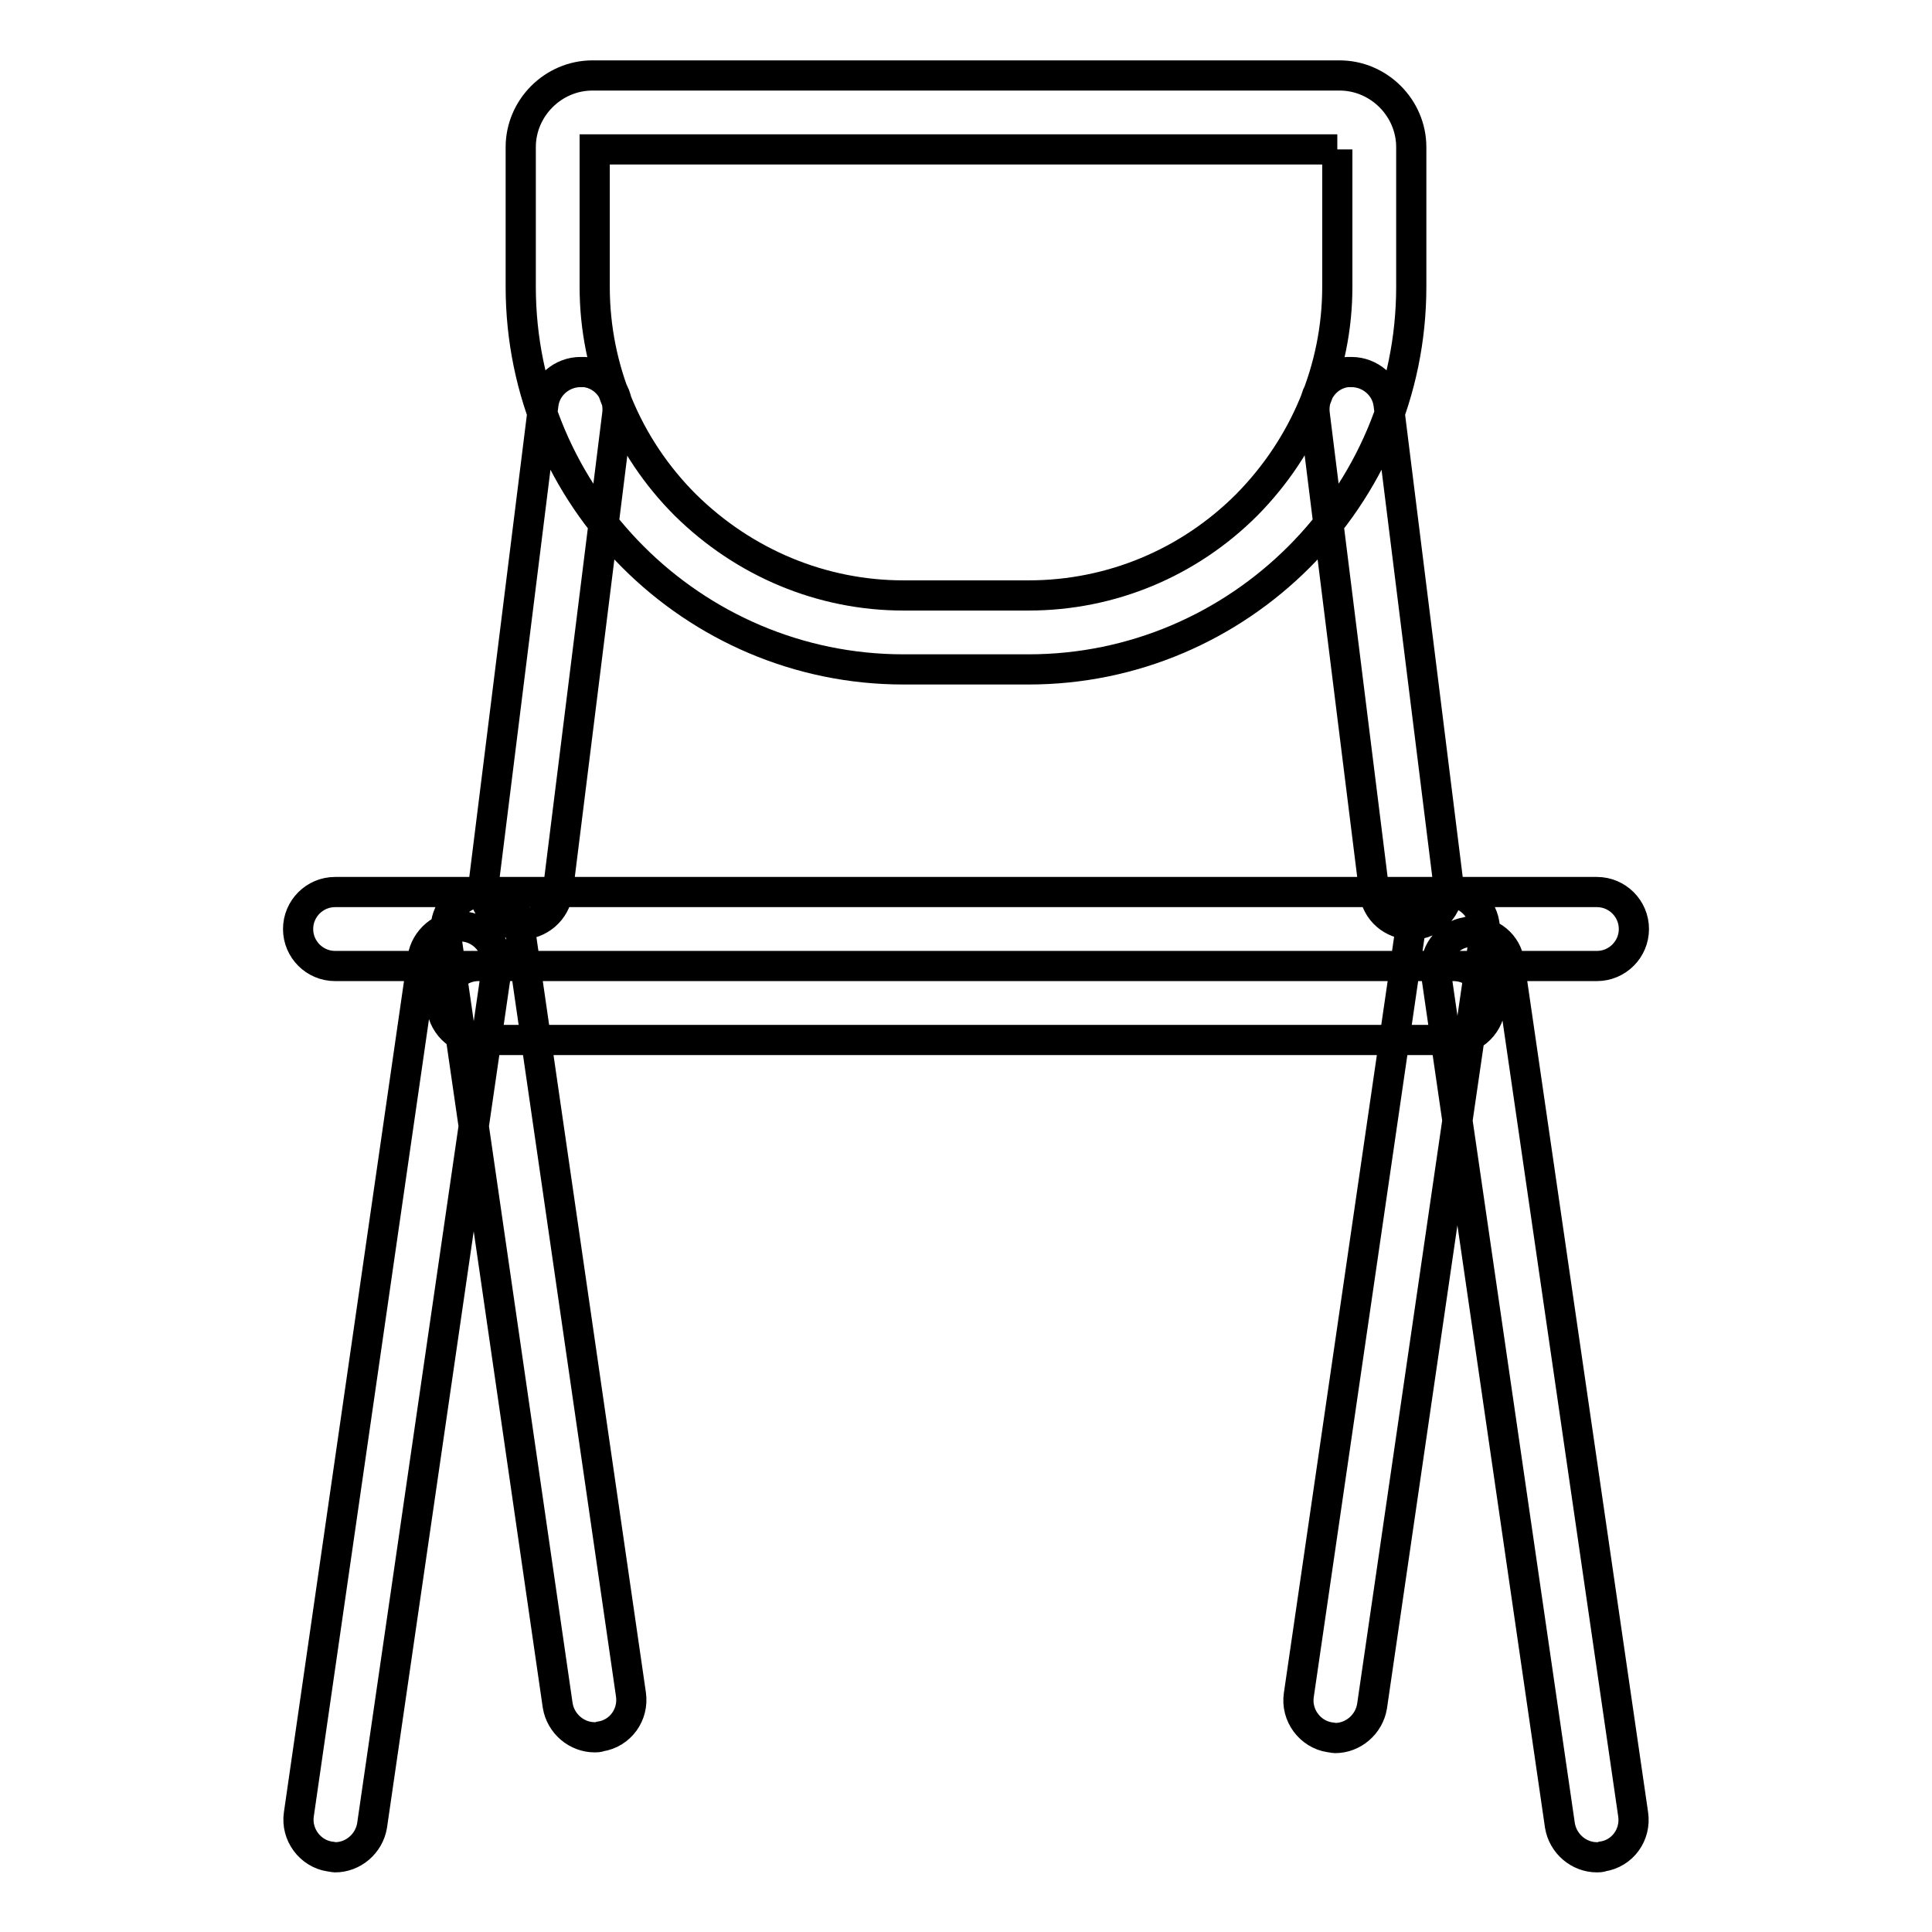 <?xml version="1.0" encoding="utf-8"?>
<!-- Svg Vector Icons : http://www.onlinewebfonts.com/icon -->
<!DOCTYPE svg PUBLIC "-//W3C//DTD SVG 1.1//EN" "http://www.w3.org/Graphics/SVG/1.1/DTD/svg11.dtd">
<svg version="1.1" xmlns="http://www.w3.org/2000/svg" xmlns:xlink="http://www.w3.org/1999/xlink" x="0px" y="0px" viewBox="0 0 256 256" enable-background="new 0 0 256 256" xml:space="preserve">
<g> <path stroke-width="4" fill-opacity="0" stroke="#000000"  d="M211.6,118.2H44.4c-2.7,0-4.9,2.2-4.9,4.9c0,2.7,2.2,4.9,4.9,4.9h167.2c2.7,0,4.9-2.2,4.9-4.9 C216.5,120.4,214.3,118.2,211.6,118.2z M192.6,128H63.4c-2.7,0-4.9,2.2-4.9,4.9c0,2.7,2.2,4.9,4.9,4.9h129.2c2.7,0,4.9-2.2,4.9-4.9 C197.5,130.2,195.3,128,192.6,128L192.6,128z M195.1,123.4c-0.2,0-0.5,0-0.7,0.1c-2.7,0.4-4.5,2.9-4.1,5.6l16.4,112.8 c0.4,2.4,2.5,4.2,4.9,4.2c0.2,0,0.5,0,0.7-0.1c2.7-0.4,4.5-2.9,4.1-5.6L200,127.6C199.7,125.1,197.5,123.4,195.1,123.4z  M60.9,122.7c-2.4,0-4.5,1.8-4.9,4.2L39.6,240.4c-0.4,2.7,1.5,5.2,4.1,5.6c0.2,0,0.5,0.1,0.7,0.1c2.4,0,4.5-1.8,4.9-4.2l16.5-113.5 c0.4-2.7-1.5-5.2-4.1-5.6C61.4,122.7,61.2,122.7,60.9,122.7z M63.9,118.2c-0.2,0-0.5,0-0.7,0.1c-2.7,0.4-4.5,2.9-4.1,5.6L73.9,226 c0.4,2.4,2.5,4.2,4.9,4.2c0.2,0,0.5,0,0.7-0.1c2.7-0.4,4.5-2.9,4.1-5.6L68.8,122.4C68.4,120,66.3,118.2,63.9,118.2z M191.9,118.2 c-2.4,0-4.5,1.8-4.9,4.2l-14.9,102.2c-0.4,2.7,1.5,5.2,4.1,5.6c0.2,0,0.5,0.1,0.7,0.1c2.4,0,4.5-1.8,4.9-4.2l14.9-102.2 c0.4-2.7-1.5-5.2-4.1-5.6C192.4,118.2,192.2,118.2,191.9,118.2z M177.2,19.8V38c0,10.8-4.3,21.1-12,28.9c-7.7,7.7-18,12-28.9,12 h-16.6c-10.8,0-21.1-4.3-28.9-12c-7.7-7.7-12-18-12-28.9V19.8H177.2 M177.5,10H78.5c-5.2,0-9.5,4.3-9.5,9.5V38 c0,27.9,22.8,50.7,50.7,50.7h16.6c27.9,0,50.7-22.8,50.7-50.7V19.5C187,14.3,182.7,10,177.5,10z M76.9,49.3c-2.4,0-4.6,1.8-4.9,4.3 l-7.9,63.4c-0.3,2.7,1.6,5.2,4.3,5.5c0.2,0,0.4,0,0.6,0c2.4,0,4.6-1.8,4.9-4.3l7.9-63.4c0.3-2.7-1.6-5.2-4.3-5.5 C77.3,49.3,77.1,49.3,76.9,49.3z M179.1,49.3c-0.2,0-0.4,0-0.6,0c-2.7,0.3-4.6,2.8-4.3,5.5l7.9,63.4c0.3,2.5,2.4,4.3,4.9,4.3 c0.2,0,0.4,0,0.6,0c2.7-0.3,4.6-2.8,4.3-5.5L184,53.6C183.7,51.1,181.5,49.3,179.1,49.3L179.1,49.3z"/></g>
</svg>